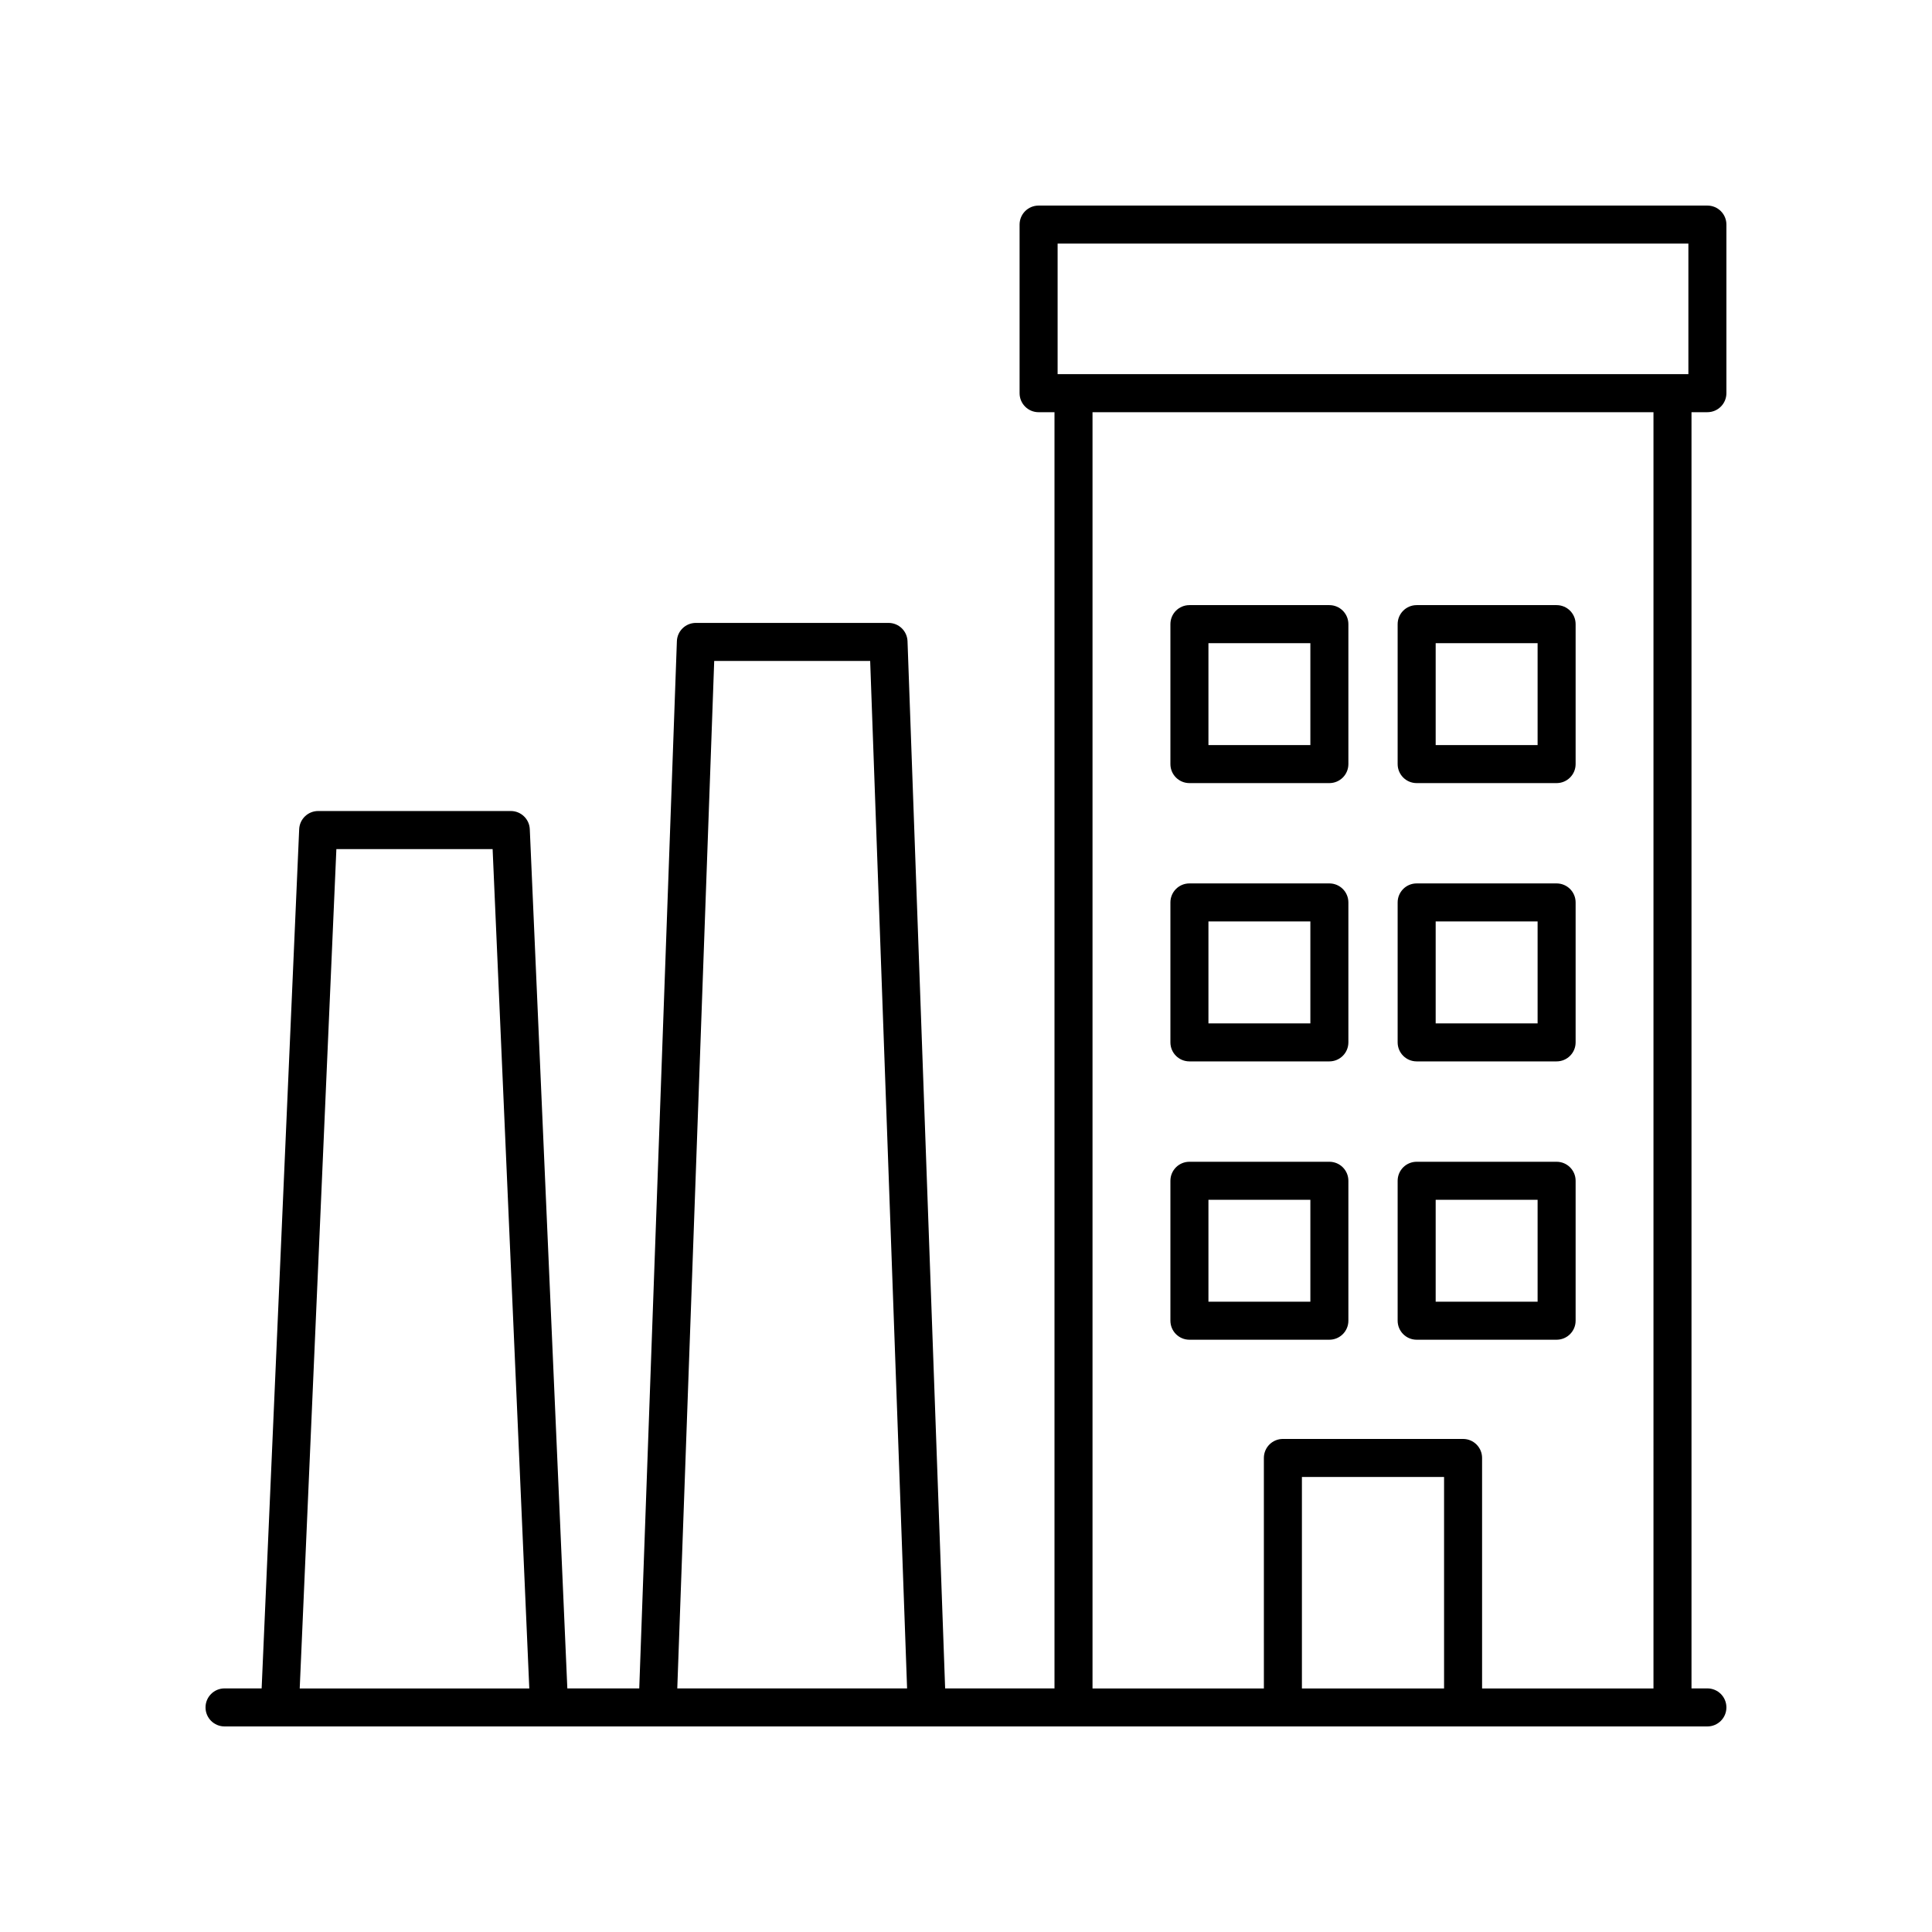 <?xml version="1.0" encoding="UTF-8"?>
<!-- Uploaded to: SVG Repo, www.svgrepo.com, Generator: SVG Repo Mixer Tools -->
<svg fill="#000000" width="800px" height="800px" version="1.1" viewBox="144 144 512 512" xmlns="http://www.w3.org/2000/svg">
 <g>
  <path d="m596.48 198.48h-177.24c-2.785 0-5.039 2.254-5.039 5.039v44.68c0 2.785 2.254 5.039 5.039 5.039l4.211-0.004v338.21h-28.98l-9.969-277.51c-0.094-2.711-2.32-4.856-5.031-4.856h-51.059c-2.711 0-4.941 2.144-5.031 4.856l-9.973 277.51h-19.059l-9.949-227.7c-0.117-2.691-2.336-4.816-5.031-4.816h-51.051c-2.695 0-4.914 2.125-5.031 4.816l-9.949 227.7h-9.832c-2.785 0-5.039 2.254-5.039 5.039s2.254 5.039 5.039 5.039h392.97c2.785 0 5.039-2.254 5.039-5.039s-2.254-5.039-5.039-5.039h-4.211v-338.21h4.211c2.785 0 5.039-2.254 5.039-5.039v-44.68c0-2.785-2.254-5.035-5.039-5.035zm-172.2 10.074h167.16v34.602h-167.16zm-91.008 110.61h41.332l9.785 272.29h-60.902zm-100.13 49.852h41.406l9.719 222.44h-60.84zm293.55 222.44h-37.672v-56.043h37.672zm55.496 0h-45.422v-61.082c0-2.785-2.254-5.039-5.039-5.039h-47.75c-2.785 0-5.039 2.254-5.039 5.039l0.004 61.082h-45.414v-338.21h148.66z"/>
  <path d="m459.21 351.53h37.086c2.785 0 5.039-2.254 5.039-5.039v-37.086c0-2.785-2.254-5.039-5.039-5.039h-37.086c-2.785 0-5.039 2.254-5.039 5.039v37.086c0 2.785 2.254 5.039 5.039 5.039zm5.039-37.086h27.012v27.012h-27.012z"/>
  <path d="m519.43 351.53h37.086c2.785 0 5.039-2.254 5.039-5.039v-37.086c0-2.785-2.254-5.039-5.039-5.039h-37.086c-2.785 0-5.039 2.254-5.039 5.039v37.086c0.004 2.785 2.254 5.039 5.039 5.039zm5.039-37.086h27.012v27.012h-27.012z"/>
  <path d="m459.21 425.28h37.086c2.785 0 5.039-2.254 5.039-5.039v-37.086c0-2.785-2.254-5.039-5.039-5.039h-37.086c-2.785 0-5.039 2.254-5.039 5.039v37.086c0 2.785 2.254 5.039 5.039 5.039zm5.039-37.086h27.012v27.012h-27.012z"/>
  <path d="m519.43 425.28h37.086c2.785 0 5.039-2.254 5.039-5.039v-37.086c0-2.785-2.254-5.039-5.039-5.039h-37.086c-2.785 0-5.039 2.254-5.039 5.039v37.086c0.004 2.785 2.254 5.039 5.039 5.039zm5.039-37.086h27.012v27.012h-27.012z"/>
  <path d="m459.21 499.04h37.086c2.785 0 5.039-2.254 5.039-5.039v-37.082c0-2.785-2.254-5.039-5.039-5.039h-37.086c-2.785 0-5.039 2.254-5.039 5.039v37.082c0 2.785 2.254 5.039 5.039 5.039zm5.039-37.082h27.012v27.008h-27.012z"/>
  <path d="m519.43 499.04h37.086c2.785 0 5.039-2.254 5.039-5.039v-37.082c0-2.785-2.254-5.039-5.039-5.039h-37.086c-2.785 0-5.039 2.254-5.039 5.039v37.082c0.004 2.785 2.254 5.039 5.039 5.039zm5.039-37.082h27.012v27.008h-27.012z"/>
 </g>
</svg>